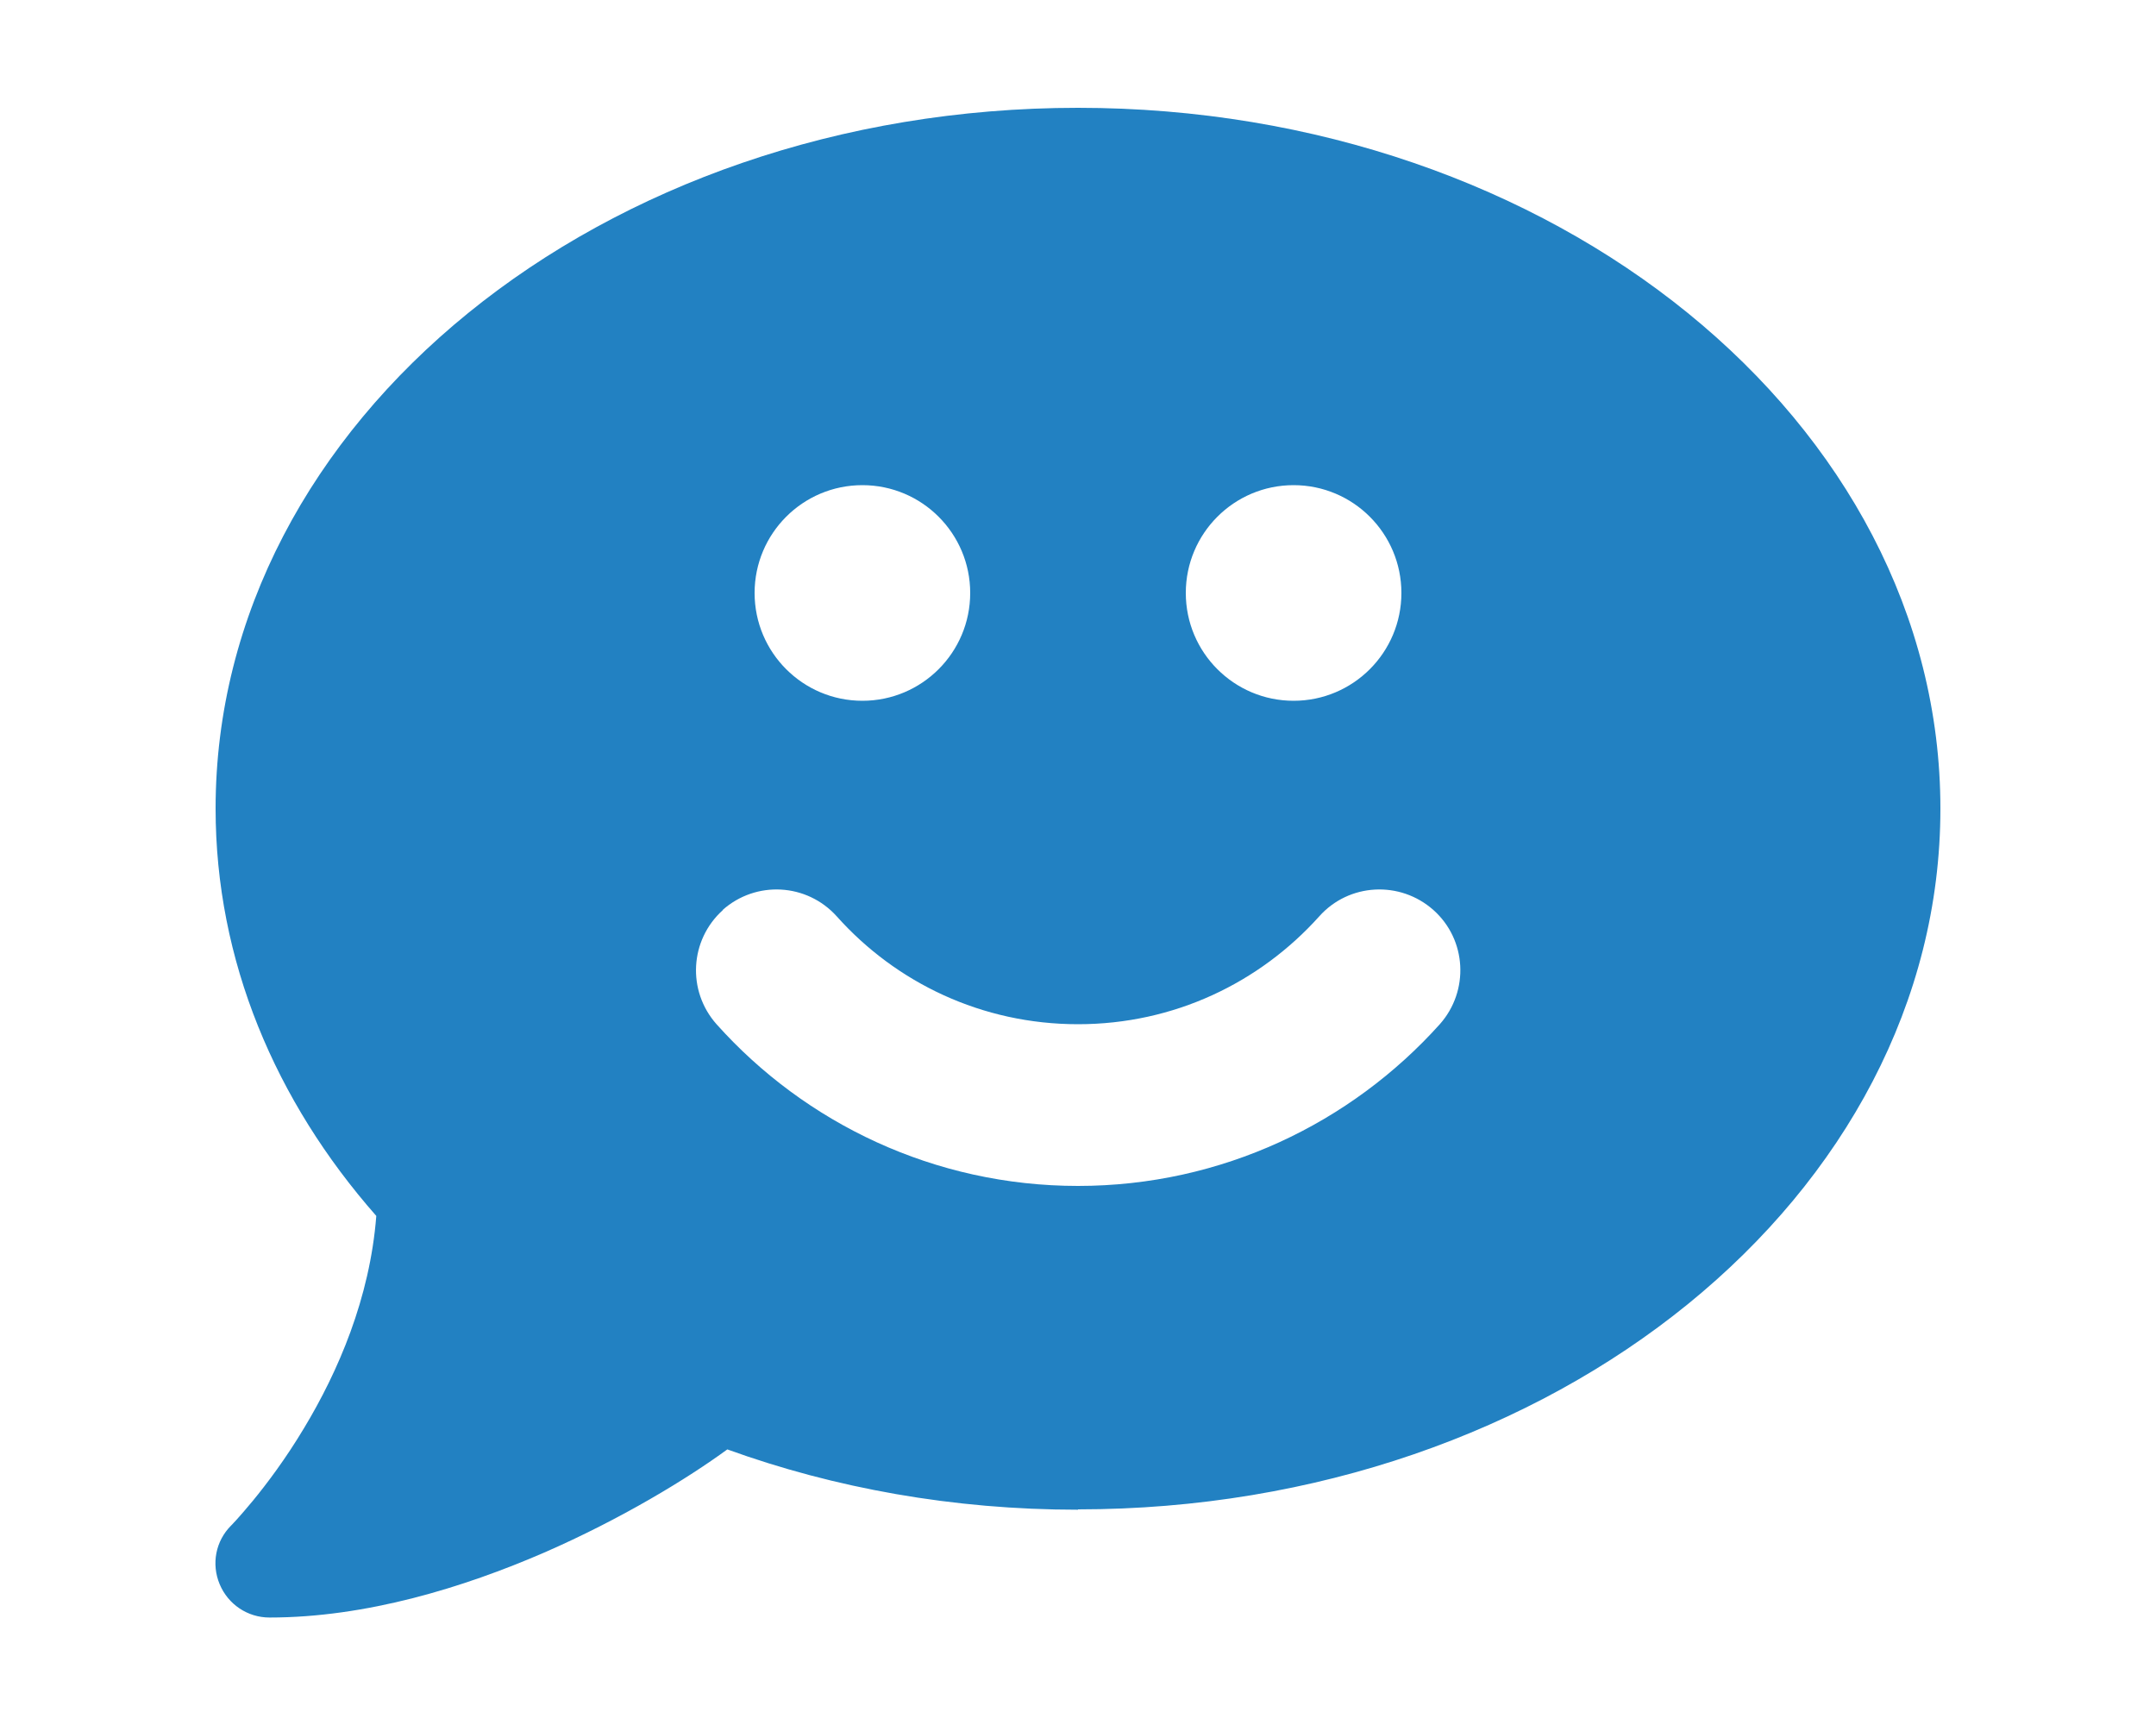 <?xml version="1.0" encoding="utf-8"?>
<!-- Generator: Adobe Illustrator 15.1.0, SVG Export Plug-In . SVG Version: 6.00 Build 0)  -->
<!DOCTYPE svg PUBLIC "-//W3C//DTD SVG 1.1//EN" "http://www.w3.org/Graphics/SVG/1.1/DTD/svg11.dtd">
<svg version="1.1" id="Ebene_1" xmlns="http://www.w3.org/2000/svg" xmlns:xlink="http://www.w3.org/1999/xlink" x="0px" y="0px"
	 width="1000px" height="800px" viewBox="0 0 1000 800" enable-background="new 0 0 1000 800" xml:space="preserve">
<path fill="#2281C2" d="M500,700c220.938,0,400-145.469,400-325S720.938,50,500,50S100,195.469,100,375
	c0,70.469,27.656,135.625,74.531,188.906c-2.969,38.281-17.812,72.344-33.438,98.281c-8.594,14.375-17.344,25.938-23.75,33.75
	c-3.281,3.906-5.781,6.875-7.656,8.906c-0.938,0.938-1.562,1.719-2.031,2.188l-0.469,0.469l0,0l0,0l0,0l0,0
	c-7.188,7.188-9.219,17.812-5.312,27.188s12.969,15.469,23.125,15.469c44.844,0,90-13.906,127.5-30.156
	c35.781-15.625,66.25-34.219,84.844-47.812c49.688,17.969,104.688,27.969,162.656,27.969V700z M400,225c27.614,0,50,22.386,50,50
	s-22.386,50-50,50s-50-22.386-50-50S372.386,225,400,225z M600,225c27.614,0,50,22.386,50,50s-22.386,50-50,50s-50-22.386-50-50
	S572.386,225,600,225z M335.156,422.031c15.469-13.75,39.062-12.5,52.969,2.969c27.5,30.781,67.344,50,111.875,50
	s84.219-19.219,111.875-50c13.75-15.469,37.5-16.719,52.969-2.969s16.719,37.5,2.969,52.969c-41.25,45.938-101.25,75-167.812,75
	s-126.562-29.062-167.656-75c-13.75-15.469-12.5-39.062,2.969-52.969H335.156z"/>
</svg>
